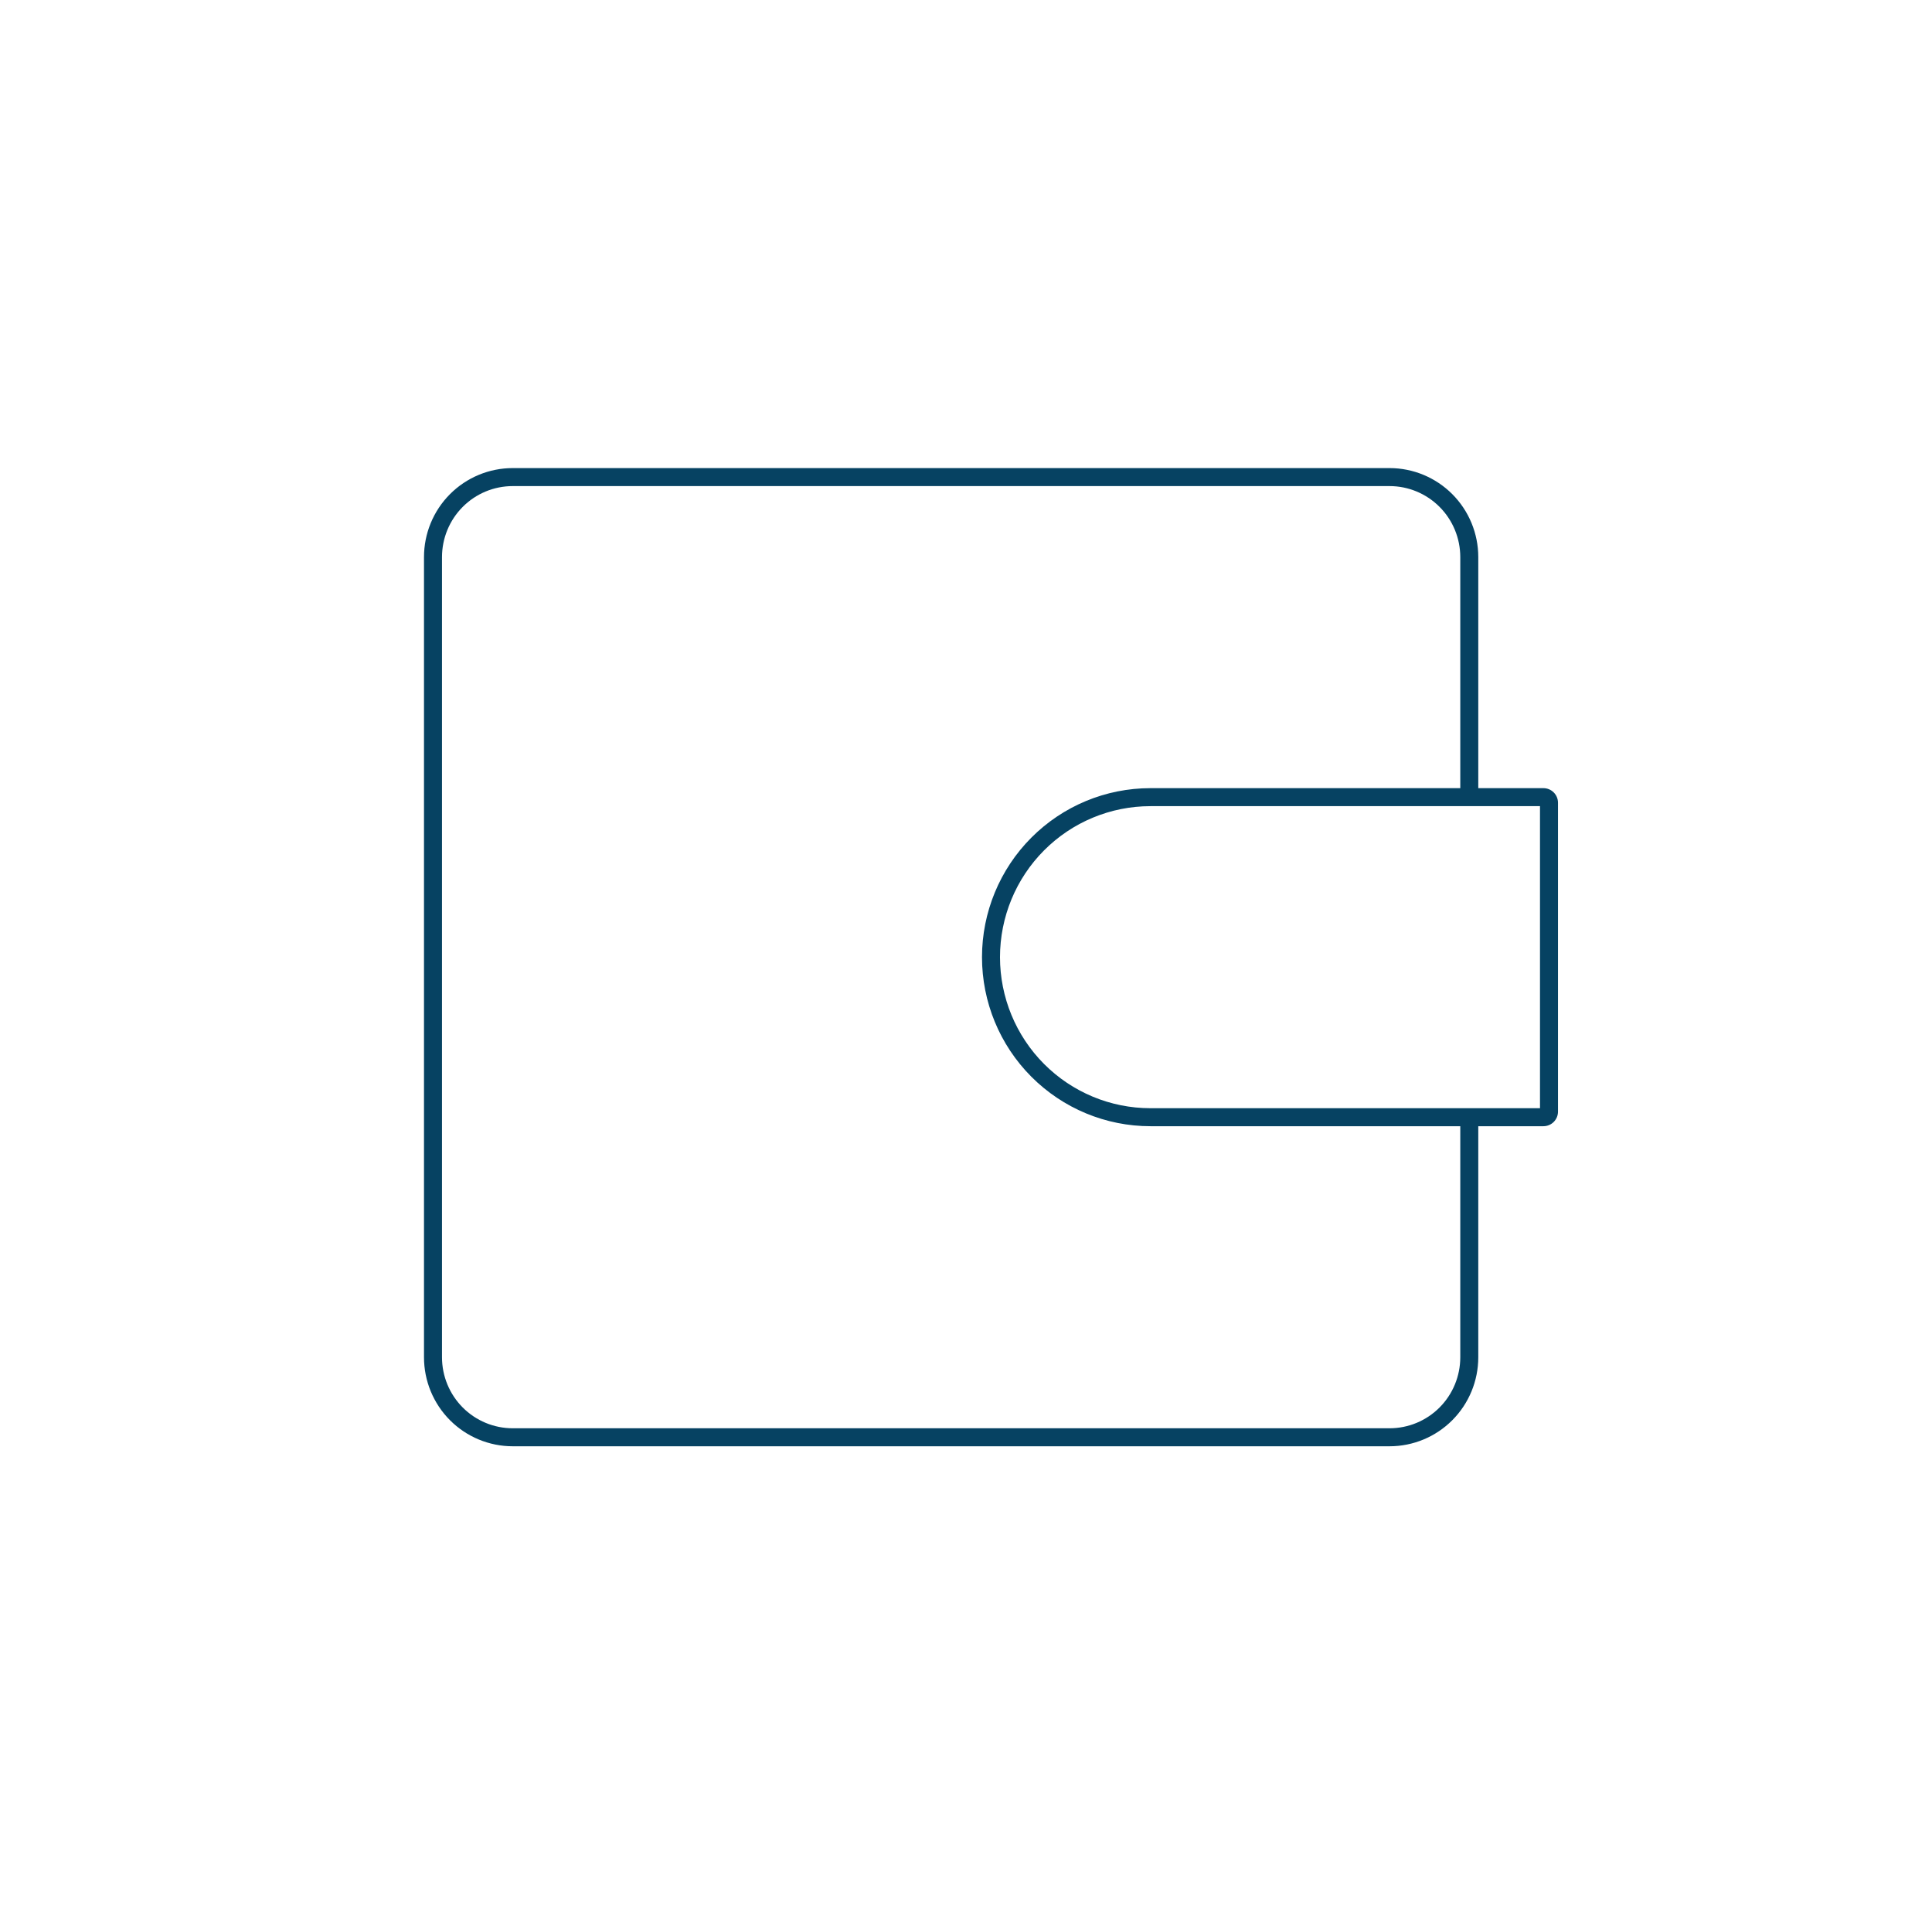 <svg width="161" height="160" viewBox="0 0 161 160" fill="none" xmlns="http://www.w3.org/2000/svg">
<path fill-rule="evenodd" clip-rule="evenodd" d="M37.497 41.173C38.884 39.782 40.764 39 42.726 39H115.797C117.759 39 119.64 39.782 121.026 41.173C122.412 42.564 123.19 44.45 123.19 46.417V65.667H128.618C128.941 65.667 129.25 65.796 129.478 66.024C129.706 66.252 129.833 66.561 129.833 66.883V92.617C129.833 92.939 129.706 93.248 129.478 93.476C129.25 93.704 128.941 93.833 128.618 93.833H123.19V113.083C123.19 115.049 122.412 116.936 121.026 118.327C119.64 119.718 117.759 120.5 115.797 120.5H42.726C40.764 120.5 38.884 119.718 37.497 118.327C36.111 116.936 35.333 115.049 35.333 113.083V46.417C35.333 44.45 36.111 42.564 37.497 41.173ZM121.69 93.833H95.869C92.145 93.833 88.575 92.349 85.943 89.707C83.311 87.066 81.833 83.484 81.833 79.75C81.833 76.016 83.311 72.434 85.943 69.793C88.575 67.151 92.145 65.667 95.869 65.667H121.69V46.417C121.69 44.847 121.069 43.341 119.963 42.232C118.858 41.123 117.359 40.5 115.797 40.5H42.726C41.164 40.5 39.665 41.123 38.56 42.232C37.455 43.341 36.833 44.847 36.833 46.417V113.083C36.833 114.653 37.455 116.159 38.56 117.268C39.665 118.377 41.164 119 42.726 119H115.797C117.359 119 118.858 118.377 119.963 117.268C121.069 116.159 121.69 114.653 121.69 113.083V93.833ZM95.869 67.167C92.545 67.167 89.357 68.492 87.006 70.851C84.654 73.211 83.333 76.412 83.333 79.75C83.333 83.088 84.654 86.289 87.006 88.649C89.357 91.008 92.545 92.333 95.869 92.333H128.333V67.167H95.869Z" fill="#064262"/>
</svg>
